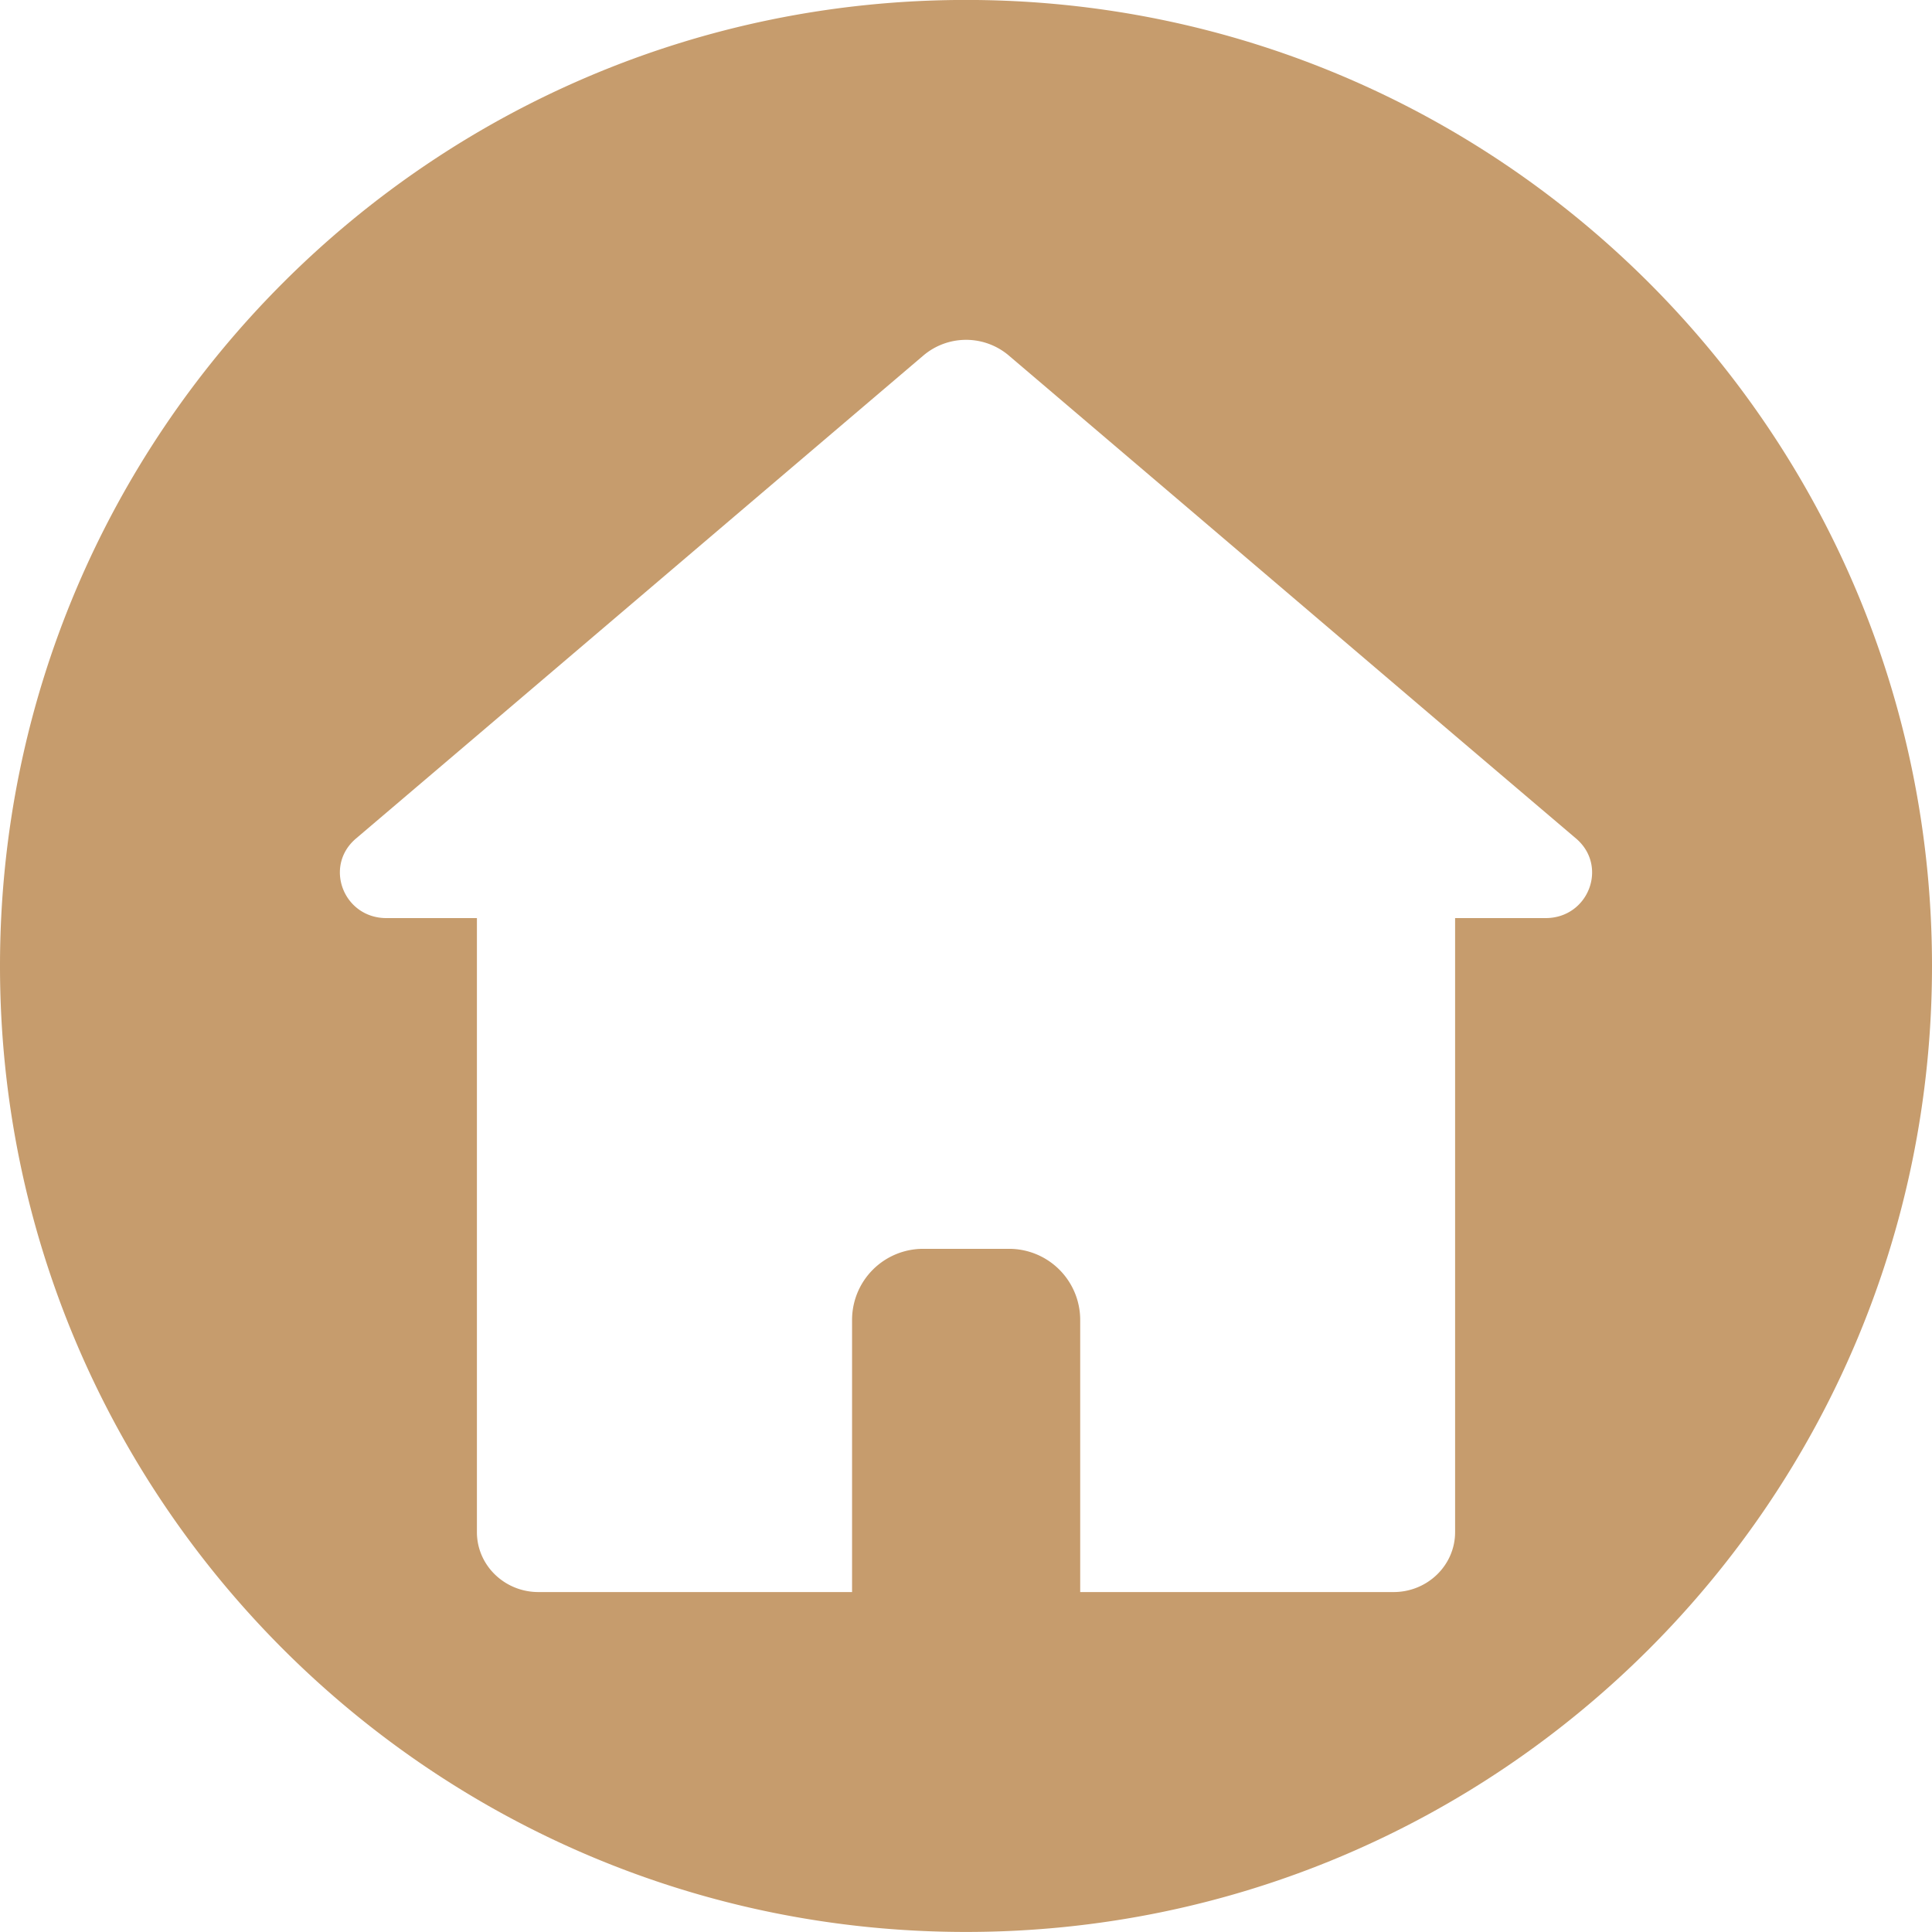 <?xml version="1.0" encoding="UTF-8"?><svg xmlns="http://www.w3.org/2000/svg" xmlns:xlink="http://www.w3.org/1999/xlink" data-name="Layer 1" height="1080.0" preserveAspectRatio="xMidYMid meet" version="1.0" viewBox="0.0 1.2 1080.0 1080.0" width="1080.0" zoomAndPan="magnify"><g id="change1_1"><path d="M540,1.17c-298.23,0-540,241.76-540,540s241.77,540,540,540,540-241.77,540-540S838.23,1.17,540,1.17ZM864,514.42H813.41V857.67c0,18.5-15.4,33.5-34.4,33.5H603.84V739.09a39.76,39.76,0,0,0-39.79-39.79H516a39.74,39.74,0,0,0-39.69,39.79V891.17H301c-19,0-34.4-15-34.4-33.5V514.42H216c-24,0-35.09-29-17.1-44.39l67.69-57.59L418.17,283.36l98.08-83.49a36.9,36.9,0,0,1,47.6,0l98.08,83.49L813.41,412.44,881.1,470C899.09,485.43,888,514.42,864,514.42Z" fill="#c69c6d"/></g></svg>